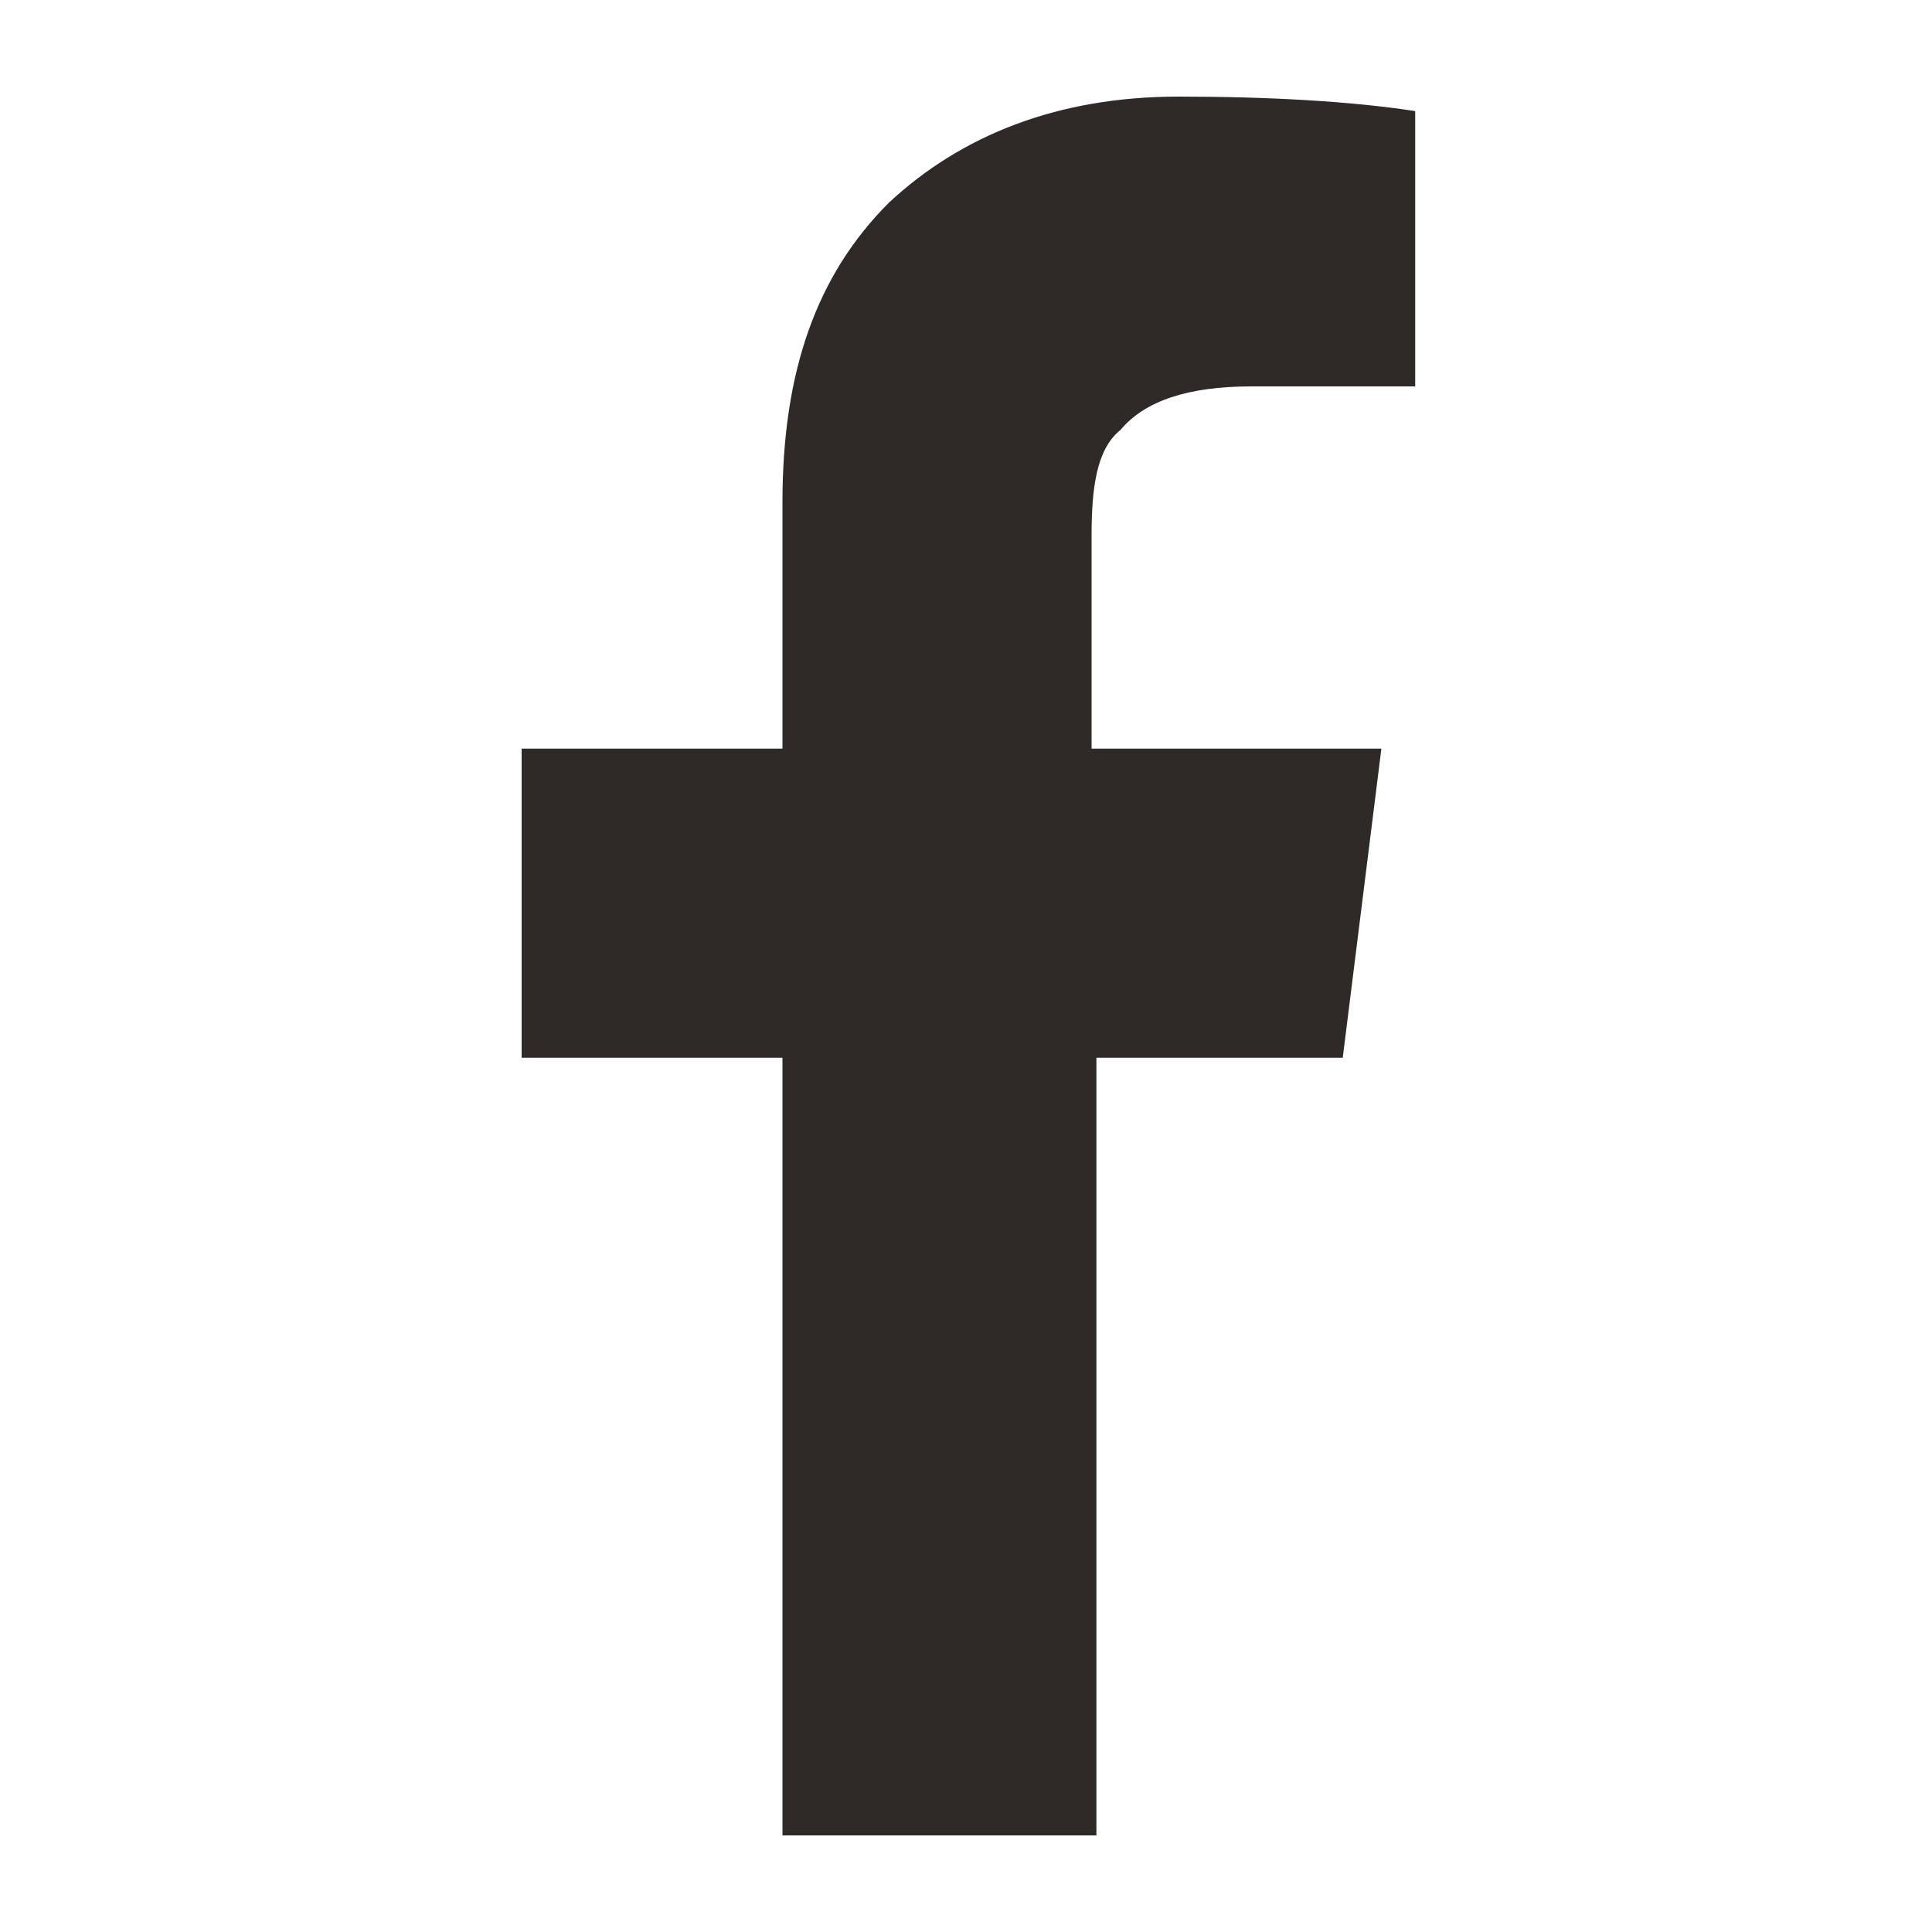 <?xml version="1.0" encoding="utf-8"?>
<!-- Generator: Adobe Illustrator 28.0.0, SVG Export Plug-In . SVG Version: 6.00 Build 0)  -->
<svg version="1.1" id="Layer_1" xmlns="http://www.w3.org/2000/svg" xmlns:xlink="http://www.w3.org/1999/xlink" x="0px" y="0px"
	 viewBox="0 0 40 40" style="enable-background:new 0 0 40 40;" xml:space="preserve">
<style type="text/css">
	.st0{fill:#2F2928;}
</style>
<path class="st0" d="M16.1,38h6.6V21.9h5.1l0.8-6.4h-6v-4.4c0-1,0.1-1.8,0.6-2.2C23.7,8.3,24.6,8,25.9,8h3.4V2.3
	C28,2.1,26.3,2,24.4,2c-2.5,0-4.5,0.8-6,2.2c-1.5,1.5-2.2,3.5-2.2,6.2v5.1h-5.4v6.4h5.4V38z"/>
</svg>
